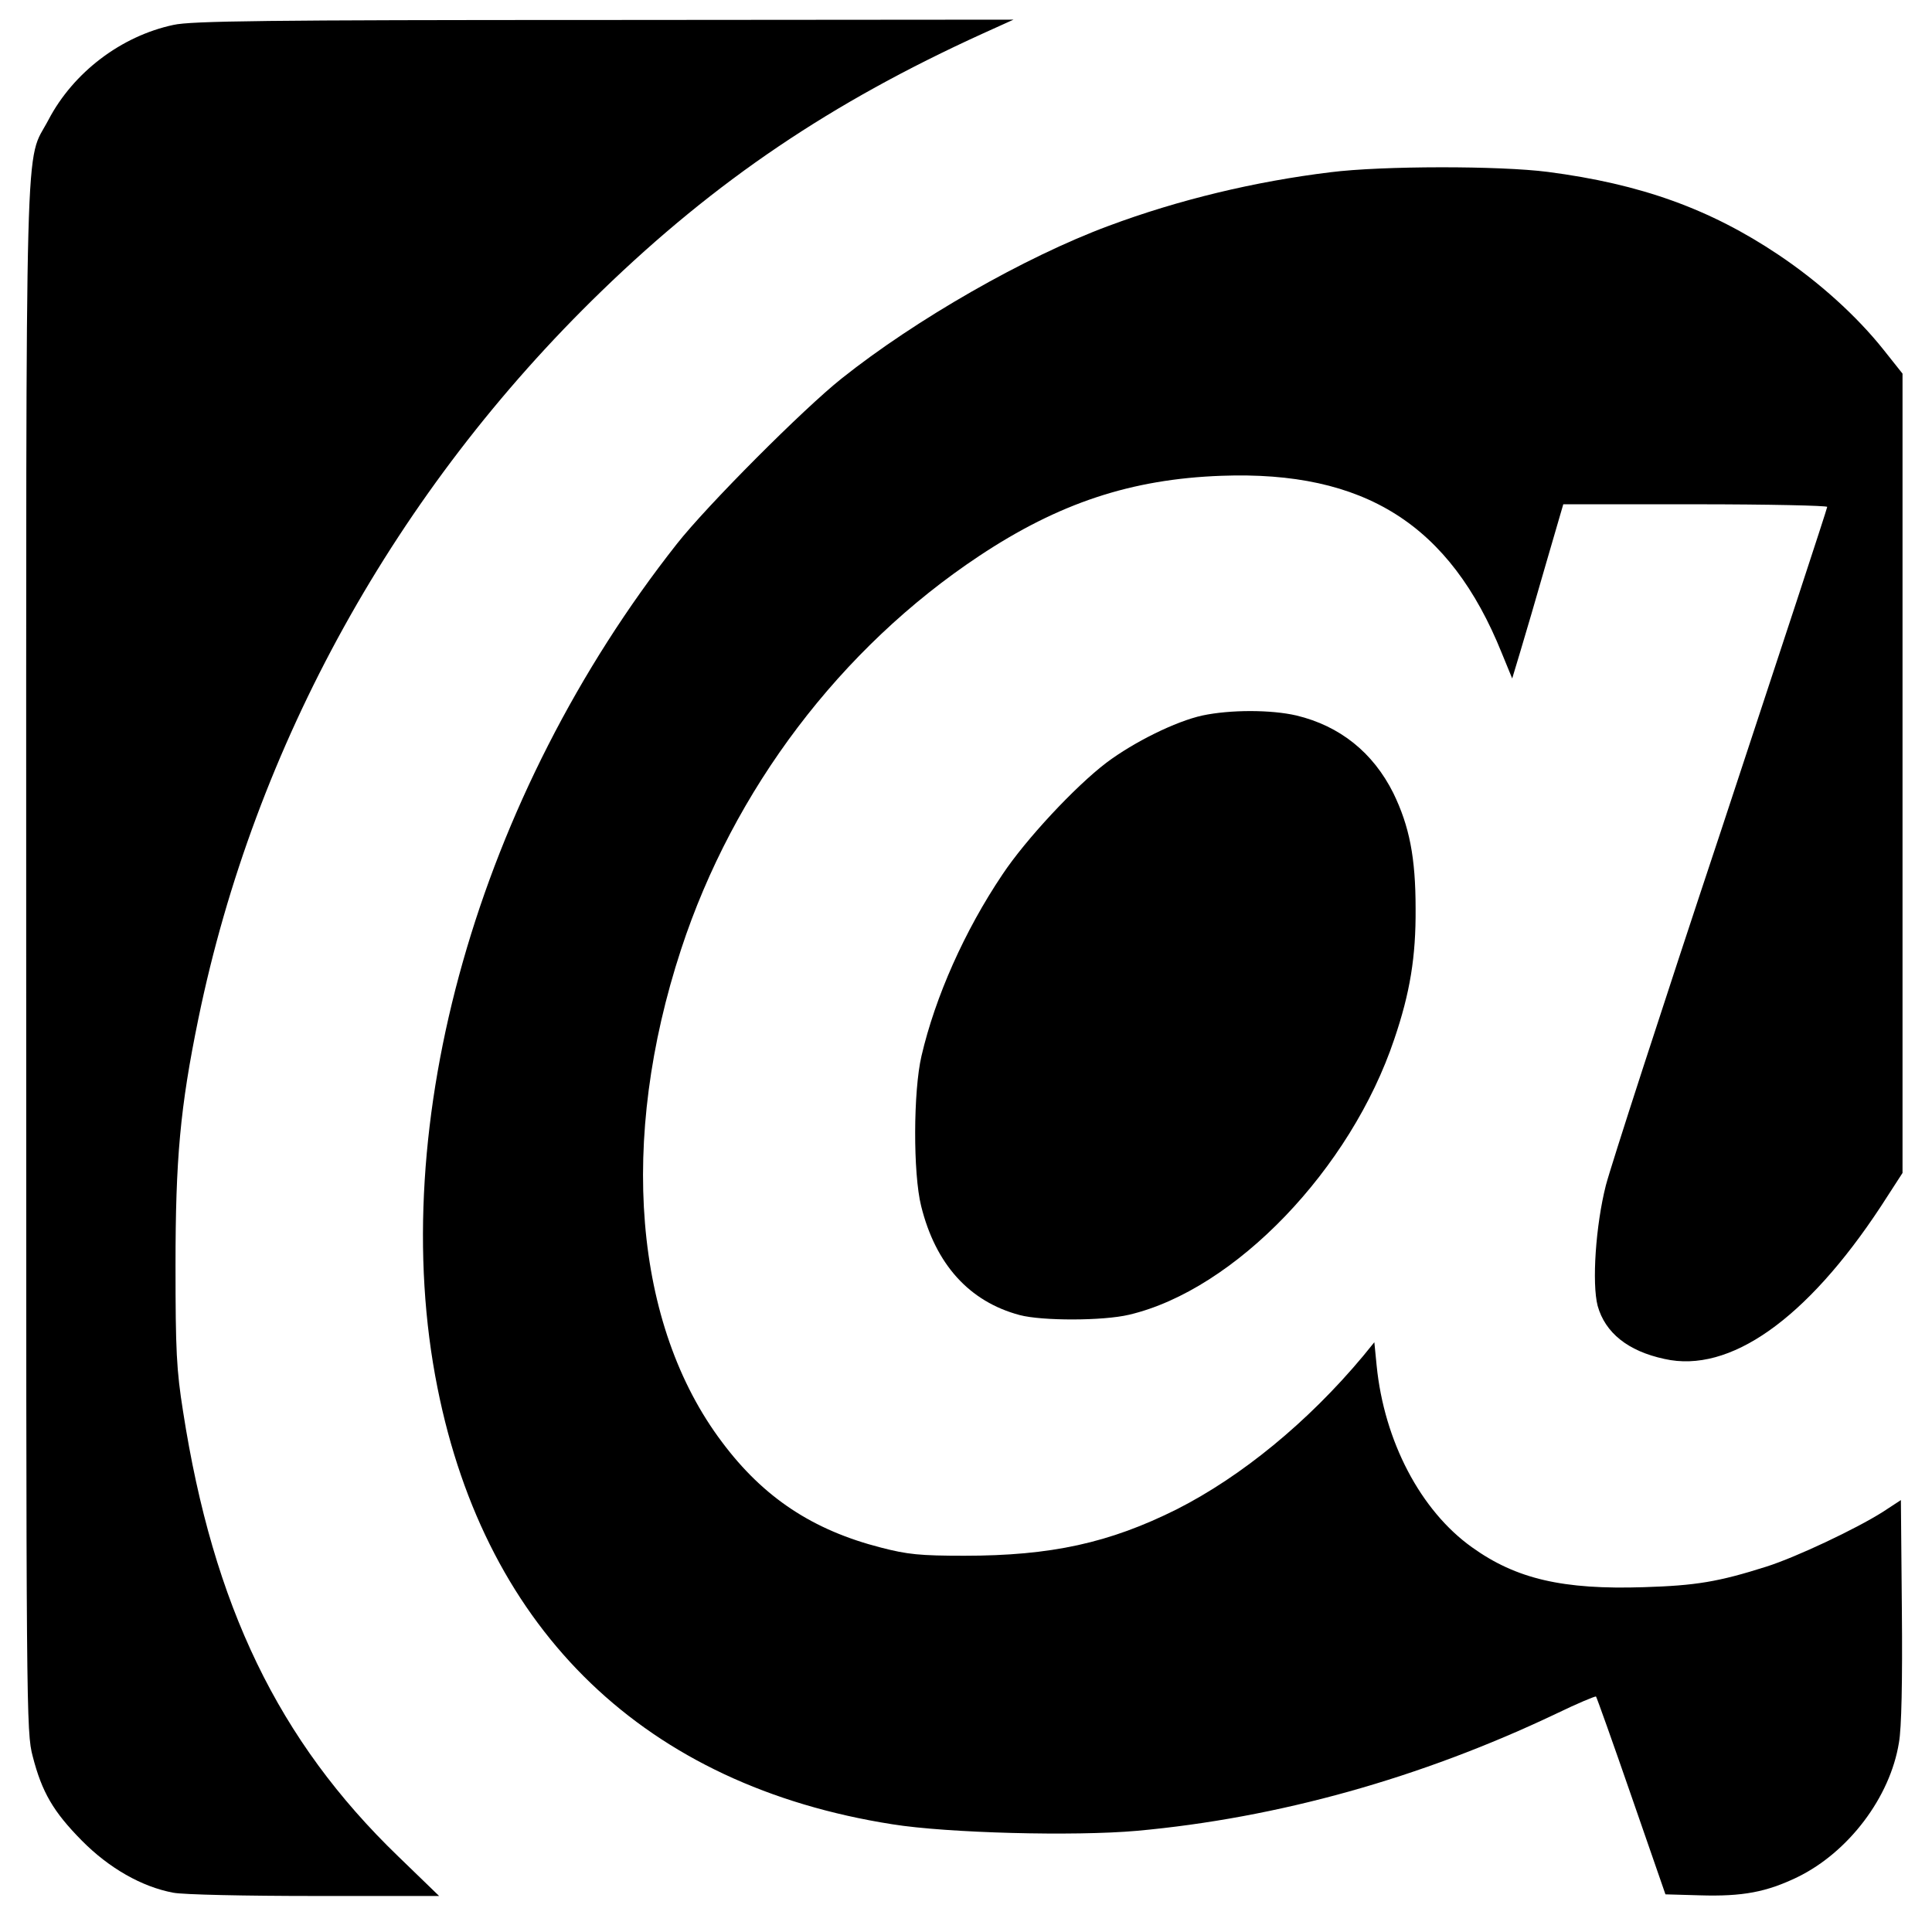<?xml version="1.0" standalone="no"?>
<!DOCTYPE svg PUBLIC "-//W3C//DTD SVG 20010904//EN"
 "http://www.w3.org/TR/2001/REC-SVG-20010904/DTD/svg10.dtd">
<svg version="1.0" xmlns="http://www.w3.org/2000/svg"
 width="590pt" height="590pt" viewBox="0 0 590 590"
 preserveAspectRatio="xMidYMid meet">
<g transform="translate(0,590) scale(0.1,-0.1)"
fill="#000000" stroke="none">
<path d="M530 5824 c-160 -34 -306 -145 -382 -290 -73 -139 -68 60 -68 -2560
0 -2320 0 -2362 20 -2438 28 -109 63 -169 150 -257 83 -84 183 -141 279 -159
30 -6 223 -10 433 -10 l379 0 -125 121 c-366 353 -565 766 -657 1359 -20 126
-23 185 -23 445 0 325 14 483 70 755 172 835 603 1613 1231 2221 350 339 702
576 1163 786 l95 43 -1250 -1 c-1032 0 -1261 -3 -1315 -15z"/>
<path d="M4063 5374 c-230 -28 -464 -84 -678 -164 -256 -95 -589 -286 -815
-466 -117 -93 -411 -388 -503 -505 -607 -770 -892 -1774 -731 -2577 149 -747
637 -1215 1389 -1333 168 -27 556 -37 747 -20 430 39 867 161 1281 358 64 31
119 54 121 52 2 -2 51 -139 108 -304 l104 -300 105 -3 c131 -4 204 10 299 56
155 76 282 243 309 410 8 43 11 189 9 404 l-3 337 -55 -36 c-82 -52 -264 -138
-355 -167 -148 -47 -216 -58 -375 -63 -247 -8 -390 25 -525 122 -157 112 -268
324 -291 555 l-7 71 -35 -43 c-168 -201 -371 -367 -568 -467 -206 -103 -384
-142 -649 -142 -136 0 -174 4 -255 25 -207 53 -358 152 -485 322 -270 358
-316 923 -125 1505 160 488 487 920 910 1201 244 162 465 235 740 245 437 16
698 -149 856 -541 l32 -78 25 83 c14 46 49 166 78 267 l53 182 403 0 c222 0
403 -4 403 -8 0 -5 -146 -449 -324 -988 -179 -538 -337 -1026 -352 -1084 -31
-122 -43 -299 -25 -368 23 -82 92 -138 204 -162 199 -45 434 121 661 466 l66
102 0 1220 0 1221 -58 73 c-82 103 -197 207 -321 290 -209 140 -420 216 -704
253 -147 19 -505 19 -664 -1z"/>
<path d="M3672 3715 c-82 -18 -209 -81 -293 -144 -96 -73 -247 -235 -318 -342
-115 -171 -205 -373 -247 -554 -25 -107 -26 -358 -1 -458 44 -178 147 -292
301 -333 68 -18 254 -18 334 1 323 76 677 445 810 842 48 141 66 251 65 398 0
157 -19 252 -68 353 -62 124 -163 205 -296 237 -78 18 -202 18 -287 0z"/>
</g>
</svg>
